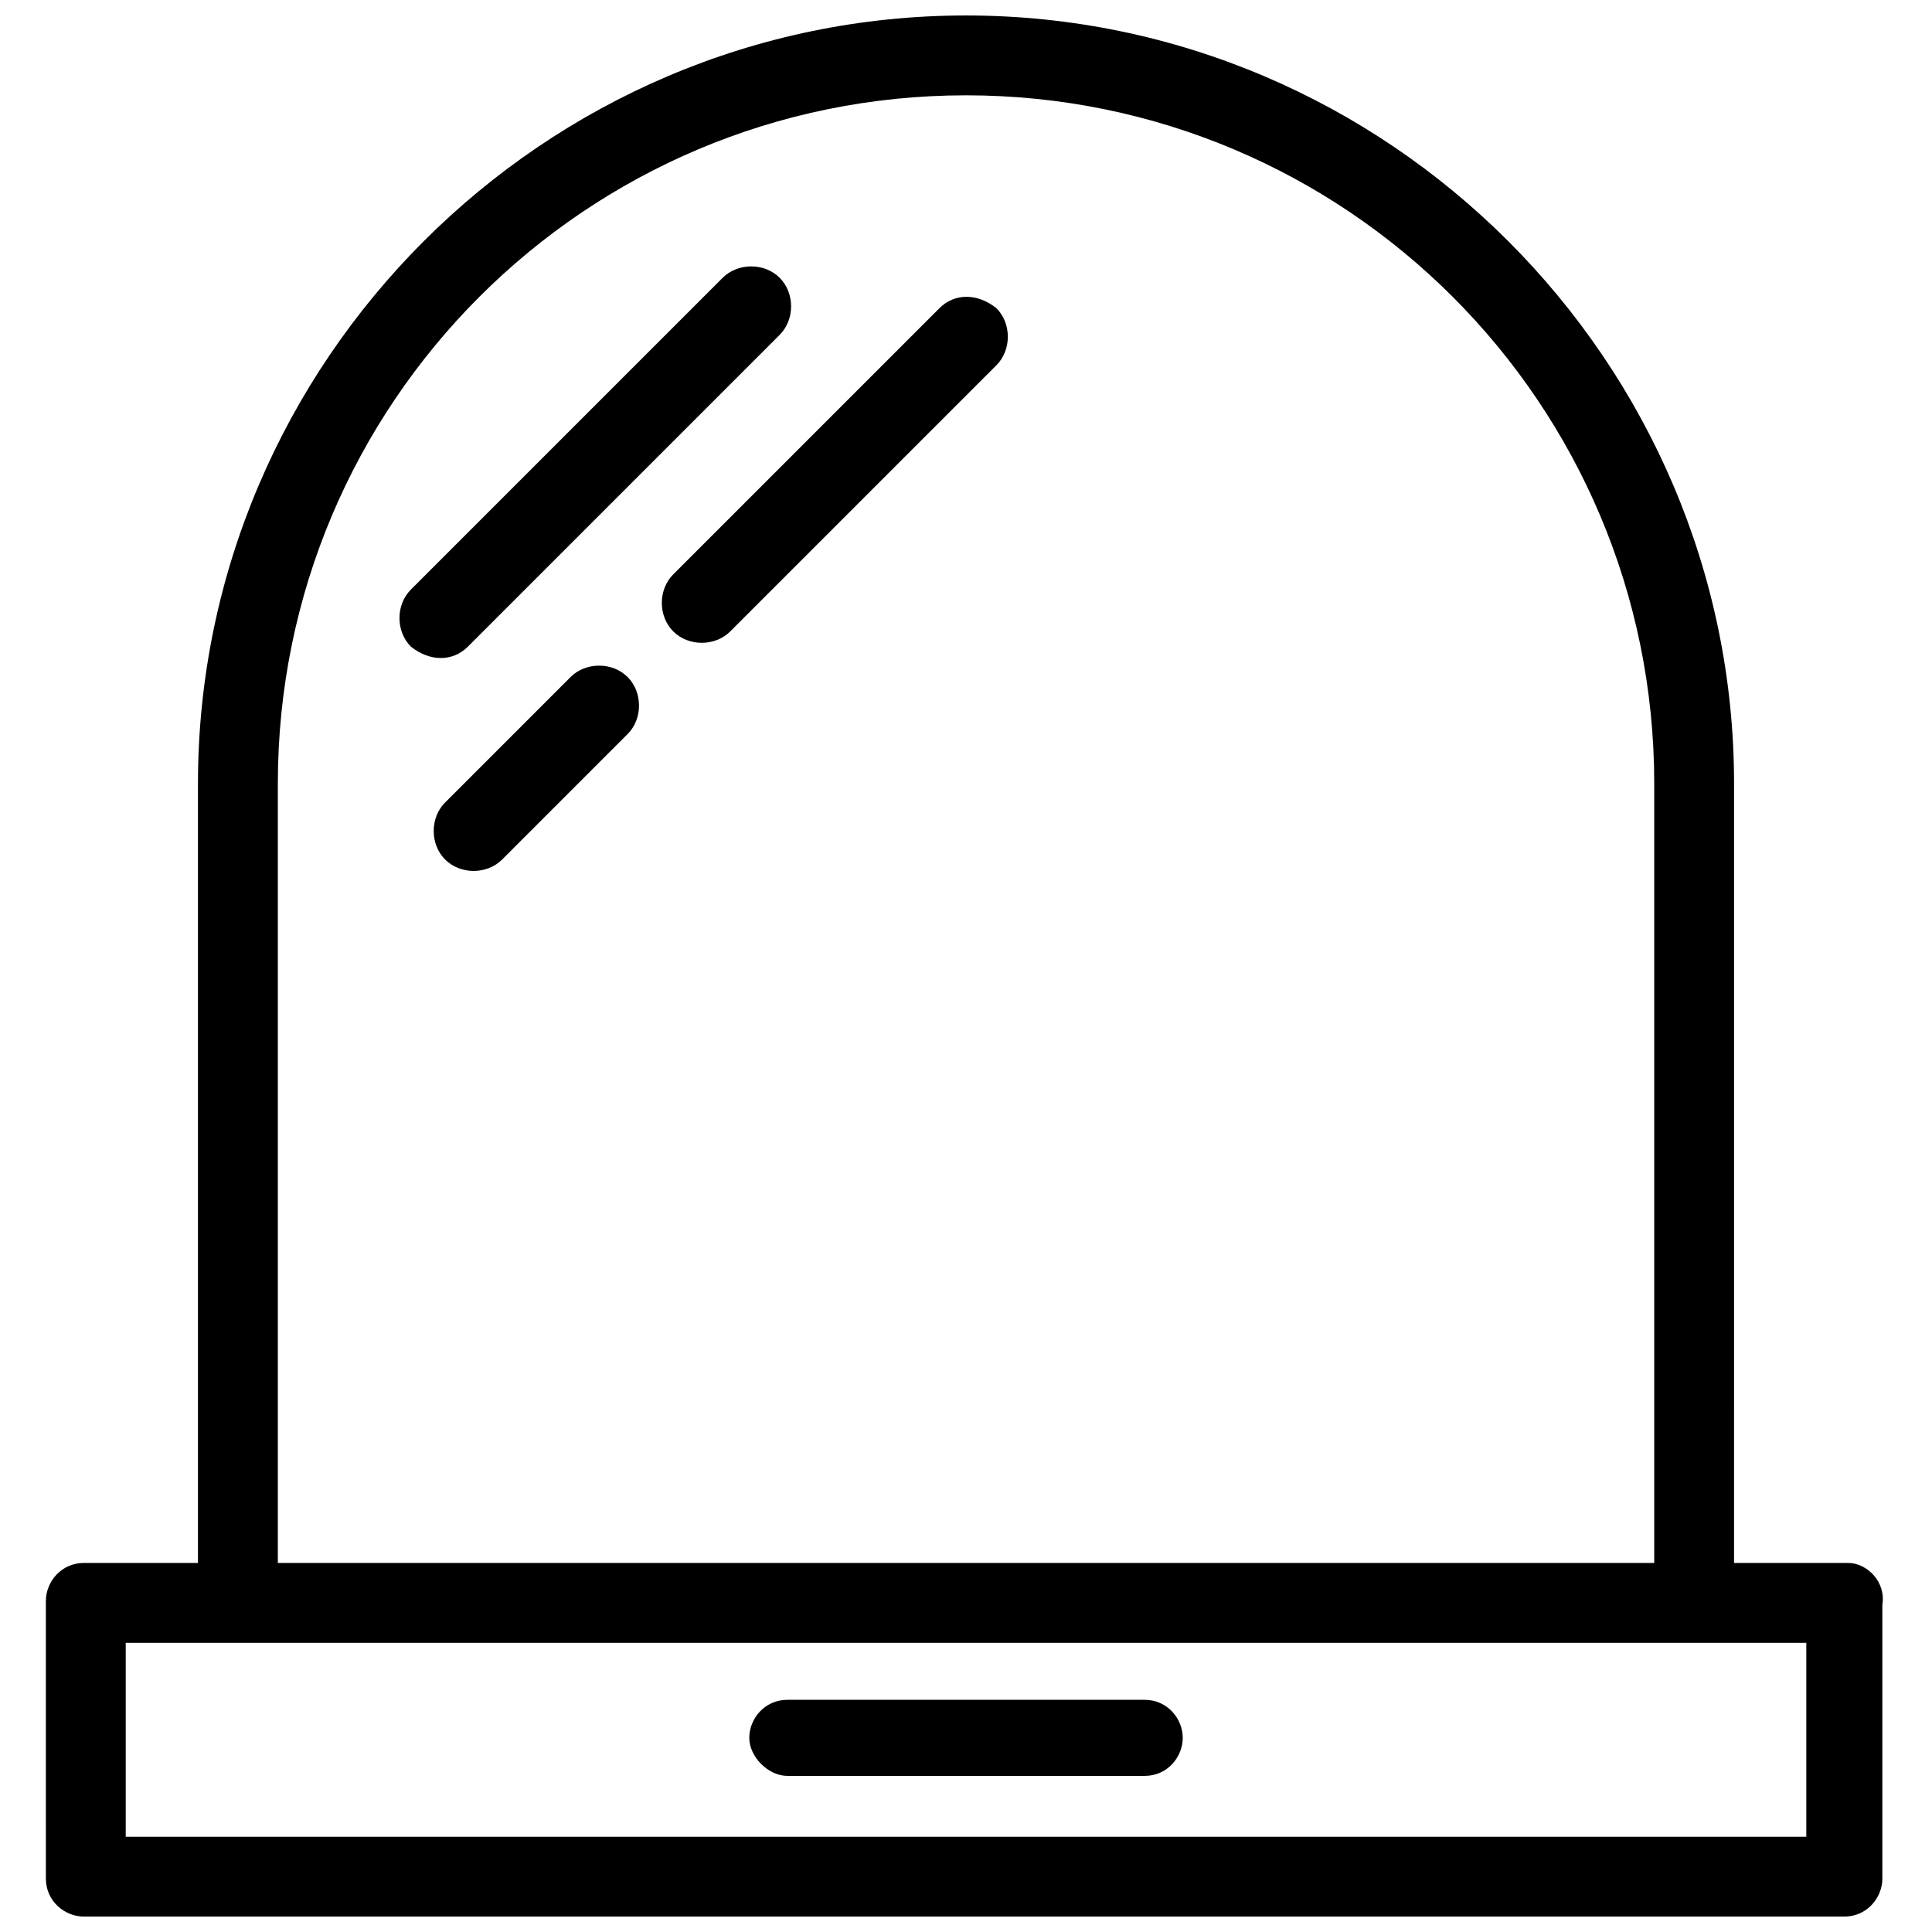 <?xml version="1.0" encoding="UTF-8"?>
<!-- Uploaded to: SVG Repo, www.svgrepo.com, Generator: SVG Repo Mixer Tools -->
<svg width="800px" height="800px" version="1.1" viewBox="144 144 512 512" xmlns="http://www.w3.org/2000/svg">
 <defs>
  <clipPath id="a">
   <path d="m156 148.09h487v503.81h-487z"/>
  </clipPath>
 </defs>
 <g clip-path="url(#a)">
  <path d="m633.77 558.2h-30.23l0.004-206.56c0-111.85-91.695-203.54-203.54-203.54-111.85 0-203.54 91.691-203.54 203.54v206.56h-30.23c-6.047 0-10.078 5.039-10.078 10.078l0.004 73.555c0 6.047 5.039 10.078 10.078 10.078h466.53c6.047 0 10.078-5.039 10.078-10.078v-72.547c1.004-6.047-4.035-11.086-9.074-11.086zm-416.14-206.56c0-100.76 81.617-182.38 182.38-182.38s182.38 81.617 182.38 182.38v206.56h-364.76zm405.06 279.11h-445.37v-51.387h445.37z"/>
 </g>
 <path d="m447.36 594.47h-94.715c-6.047 0-10.078 5.039-10.078 10.078s5.039 10.078 10.078 10.078h94.715c6.047 0 10.078-5.039 10.078-10.078s-4.031-10.078-10.078-10.078z"/>
 <path d="m268 315.36 82.625-82.625c4.031-4.031 4.031-11.082 0-15.113s-11.082-4.031-15.113 0l-82.625 82.625c-4.031 4.031-4.031 11.082 0 15.113 5.039 4.031 11.082 4.031 15.113 0z"/>
 <path d="m392.95 225.68-70.535 70.535c-4.031 4.031-4.031 11.082 0 15.113s11.082 4.031 15.113 0l70.535-70.535c4.031-4.031 4.031-11.082 0-15.113-5.039-4.031-11.082-4.031-15.113 0z"/>
 <path d="m295.21 323.42-33.25 33.25c-4.031 4.031-4.031 11.082 0 15.113s11.082 4.031 15.113 0l33.25-33.25c4.031-4.031 4.031-11.082 0-15.113-4.031-4.027-11.082-4.027-15.113 0z"/>
</svg>